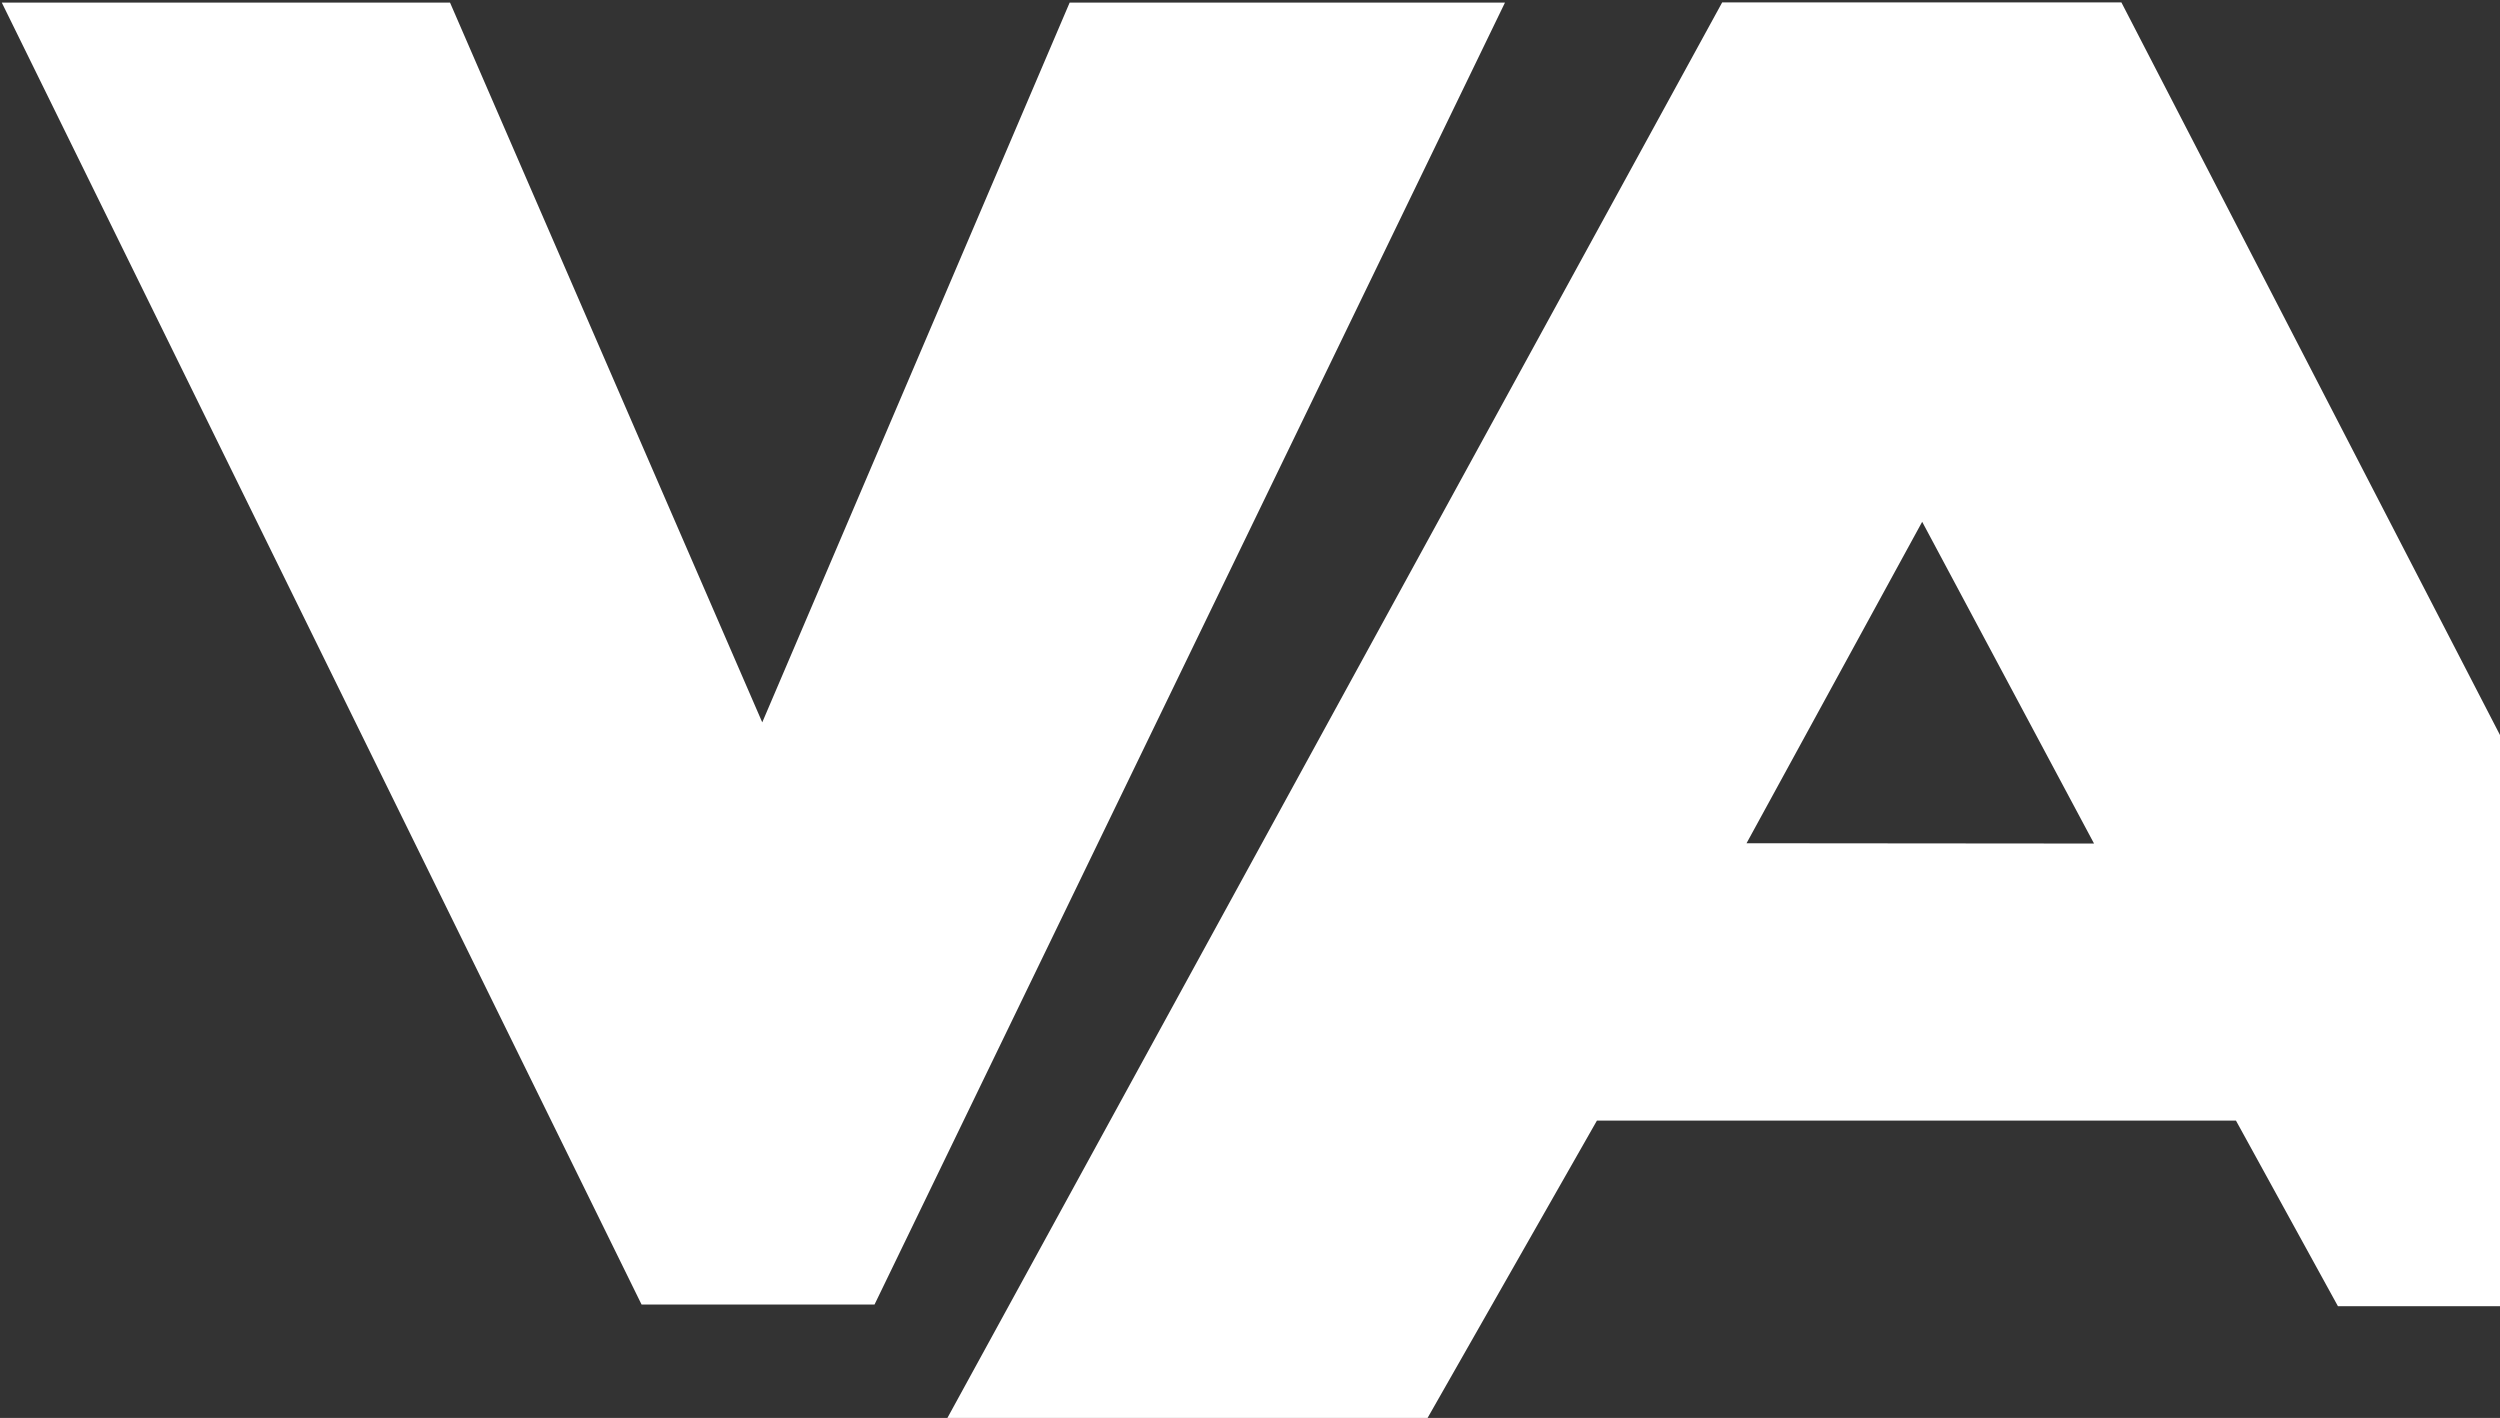 <svg width="975" height="553" viewBox="0 0 975 553" fill="none" xmlns="http://www.w3.org/2000/svg">
<rect x="0" y="0" width="975" height="553" fill="#333333" stroke="none"/>
<path d="M0.698 1.009H175.507L297.278 281.72L417.169 1.009H586.942L341.06 508.779H250.215L0.698 1.009Z" fill="white"/>
<path d="M872.026 437.038H622.801L464.325 715.27L324.979 634.312L671.656 0.93H827.341L1090.1 509.407H911.788L872.026 437.038ZM816.674 328.982L749.649 203.499L681.149 328.866L816.674 328.982Z" fill="white"/>
</svg>
